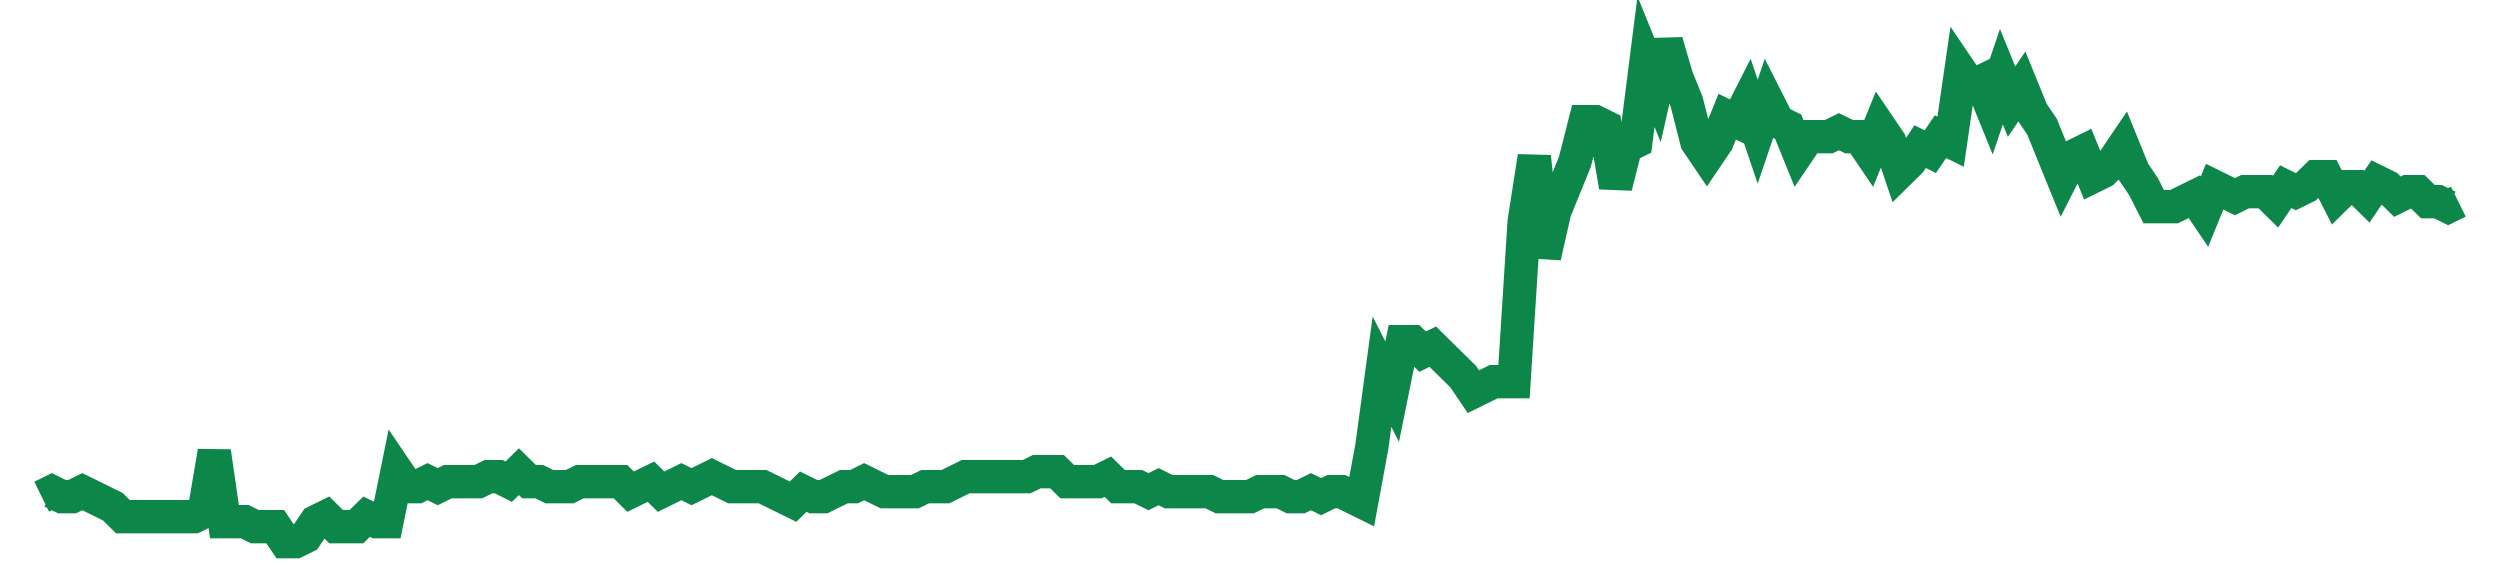 <svg width="300" height="70" viewBox="0 0 300 70" xmlns="http://www.w3.org/2000/svg">
    <path d="M 5,59.6 L 6.218,59 L 7.437,59.6 L 8.655,59.6 L 9.874,59 L 11.092,59.6 L 12.311,60.2 L 13.529,60.8 L 14.748,62 L 15.966,62 L 17.185,62 L 18.403,62 L 19.622,62 L 20.84,62 L 22.059,62 L 23.277,62 L 24.496,61.4 L 25.714,54.2 L 26.933,62.6 L 28.151,62.6 L 29.37,62.6 L 30.588,63.2 L 31.807,63.2 L 33.025,63.2 L 34.244,65 L 35.462,65 L 36.681,64.4 L 37.899,62.6 L 39.118,62 L 40.336,63.2 L 41.555,63.2 L 42.773,63.2 L 43.992,62 L 45.21,62.6 L 46.429,62.6 L 47.647,56.6 L 48.866,58.4 L 50.084,58.4 L 51.303,57.8 L 52.521,58.4 L 53.739,57.8 L 54.958,57.8 L 56.176,57.8 L 57.395,57.8 L 58.613,57.2 L 59.832,57.2 L 61.05,57.8 L 62.269,56.6 L 63.487,57.8 L 64.706,57.8 L 65.924,58.4 L 67.143,58.4 L 68.361,58.4 L 69.58,57.8 L 70.798,57.8 L 72.017,57.8 L 73.235,57.8 L 74.454,57.8 L 75.672,59 L 76.891,58.4 L 78.109,57.8 L 79.328,59 L 80.546,58.4 L 81.765,57.8 L 82.983,58.4 L 84.202,57.8 L 85.42,57.2 L 86.639,57.8 L 87.857,58.4 L 89.076,58.4 L 90.294,58.4 L 91.513,58.4 L 92.731,59 L 93.95,59.6 L 95.168,60.2 L 96.387,59 L 97.605,59.6 L 98.824,59.6 L 100.042,59 L 101.261,58.4 L 102.479,58.4 L 103.697,57.8 L 104.916,58.4 L 106.134,59 L 107.353,59 L 108.571,59 L 109.79,59 L 111.008,58.4 L 112.227,58.4 L 113.445,58.4 L 114.664,57.8 L 115.882,57.2 L 117.101,57.2 L 118.319,57.2 L 119.538,57.2 L 120.756,57.2 L 121.975,57.2 L 123.193,57.2 L 124.412,56.6 L 125.63,56.6 L 126.849,56.6 L 128.067,57.8 L 129.286,57.8 L 130.504,57.8 L 131.723,57.8 L 132.941,57.2 L 134.16,58.4 L 135.378,58.4 L 136.597,58.4 L 137.815,59 L 139.034,58.4 L 140.252,59 L 141.471,59 L 142.689,59 L 143.908,59 L 145.126,59 L 146.345,59.6 L 147.563,59.6 L 148.782,59.6 L 150,59.6 L 151.218,59 L 152.437,59 L 153.655,59 L 154.874,59.6 L 156.092,59.6 L 157.311,59 L 158.529,59.6 L 159.748,59 L 160.966,59 L 162.185,59.6 L 163.403,60.2 L 164.622,53.6 L 165.84,44.6 L 167.059,47 L 168.277,41 L 169.496,41 L 170.714,42.2 L 171.933,41.6 L 173.151,42.8 L 174.37,44 L 175.588,45.2 L 176.807,47 L 178.025,46.4 L 179.244,45.8 L 180.462,45.8 L 181.681,45.8 L 182.899,26.6 L 184.118,18.8 L 185.336,30.8 L 186.555,25.4 L 187.773,22.4 L 188.992,19.4 L 190.21,14.6 L 191.429,14.6 L 192.647,15.2 L 193.866,22.4 L 195.084,17.6 L 196.303,17 L 197.521,7.4 L 198.739,10.4 L 199.958,5 L 201.176,9.2 L 202.395,12.2 L 203.613,17 L 204.832,18.8 L 206.05,17 L 207.269,14 L 208.487,14.6 L 209.706,12.2 L 210.924,15.8 L 212.143,12.2 L 213.361,14.6 L 214.58,15.2 L 215.798,18.2 L 217.017,16.4 L 218.235,16.4 L 219.454,16.4 L 220.672,15.8 L 221.891,16.4 L 223.109,16.4 L 224.328,18.2 L 225.546,15.2 L 226.765,17 L 227.983,20.6 L 229.202,19.4 L 230.42,17.6 L 231.639,18.2 L 232.857,16.4 L 234.076,17 L 235.294,8.6 L 236.513,10.4 L 237.731,9.8 L 238.95,12.8 L 240.168,9.2 L 241.387,12.2 L 242.605,10.4 L 243.824,13.4 L 245.042,15.2 L 246.261,18.2 L 247.479,21.2 L 248.697,18.8 L 249.916,18.2 L 251.134,21.2 L 252.353,20.6 L 253.571,19.4 L 254.79,17.6 L 256.008,20.6 L 257.227,22.4 L 258.445,24.8 L 259.664,24.8 L 260.882,24.8 L 262.101,24.2 L 263.319,23.6 L 264.538,25.4 L 265.756,22.4 L 266.975,23 L 268.193,23.6 L 269.412,23 L 270.63,23 L 271.849,23 L 273.067,24.2 L 274.286,22.4 L 275.504,23 L 276.723,22.4 L 277.941,21.2 L 279.16,21.2 L 280.378,23.6 L 281.597,22.4 L 282.815,22.4 L 284.034,23.6 L 285.252,21.8 L 286.471,22.4 L 287.689,23.6 L 288.908,23 L 290.126,23 L 291.345,24.2 L 292.563,24.2 L 293.782,24.8 L 295,24.2" fill="none" stroke="#0D8749" stroke-width="4"/>
</svg>